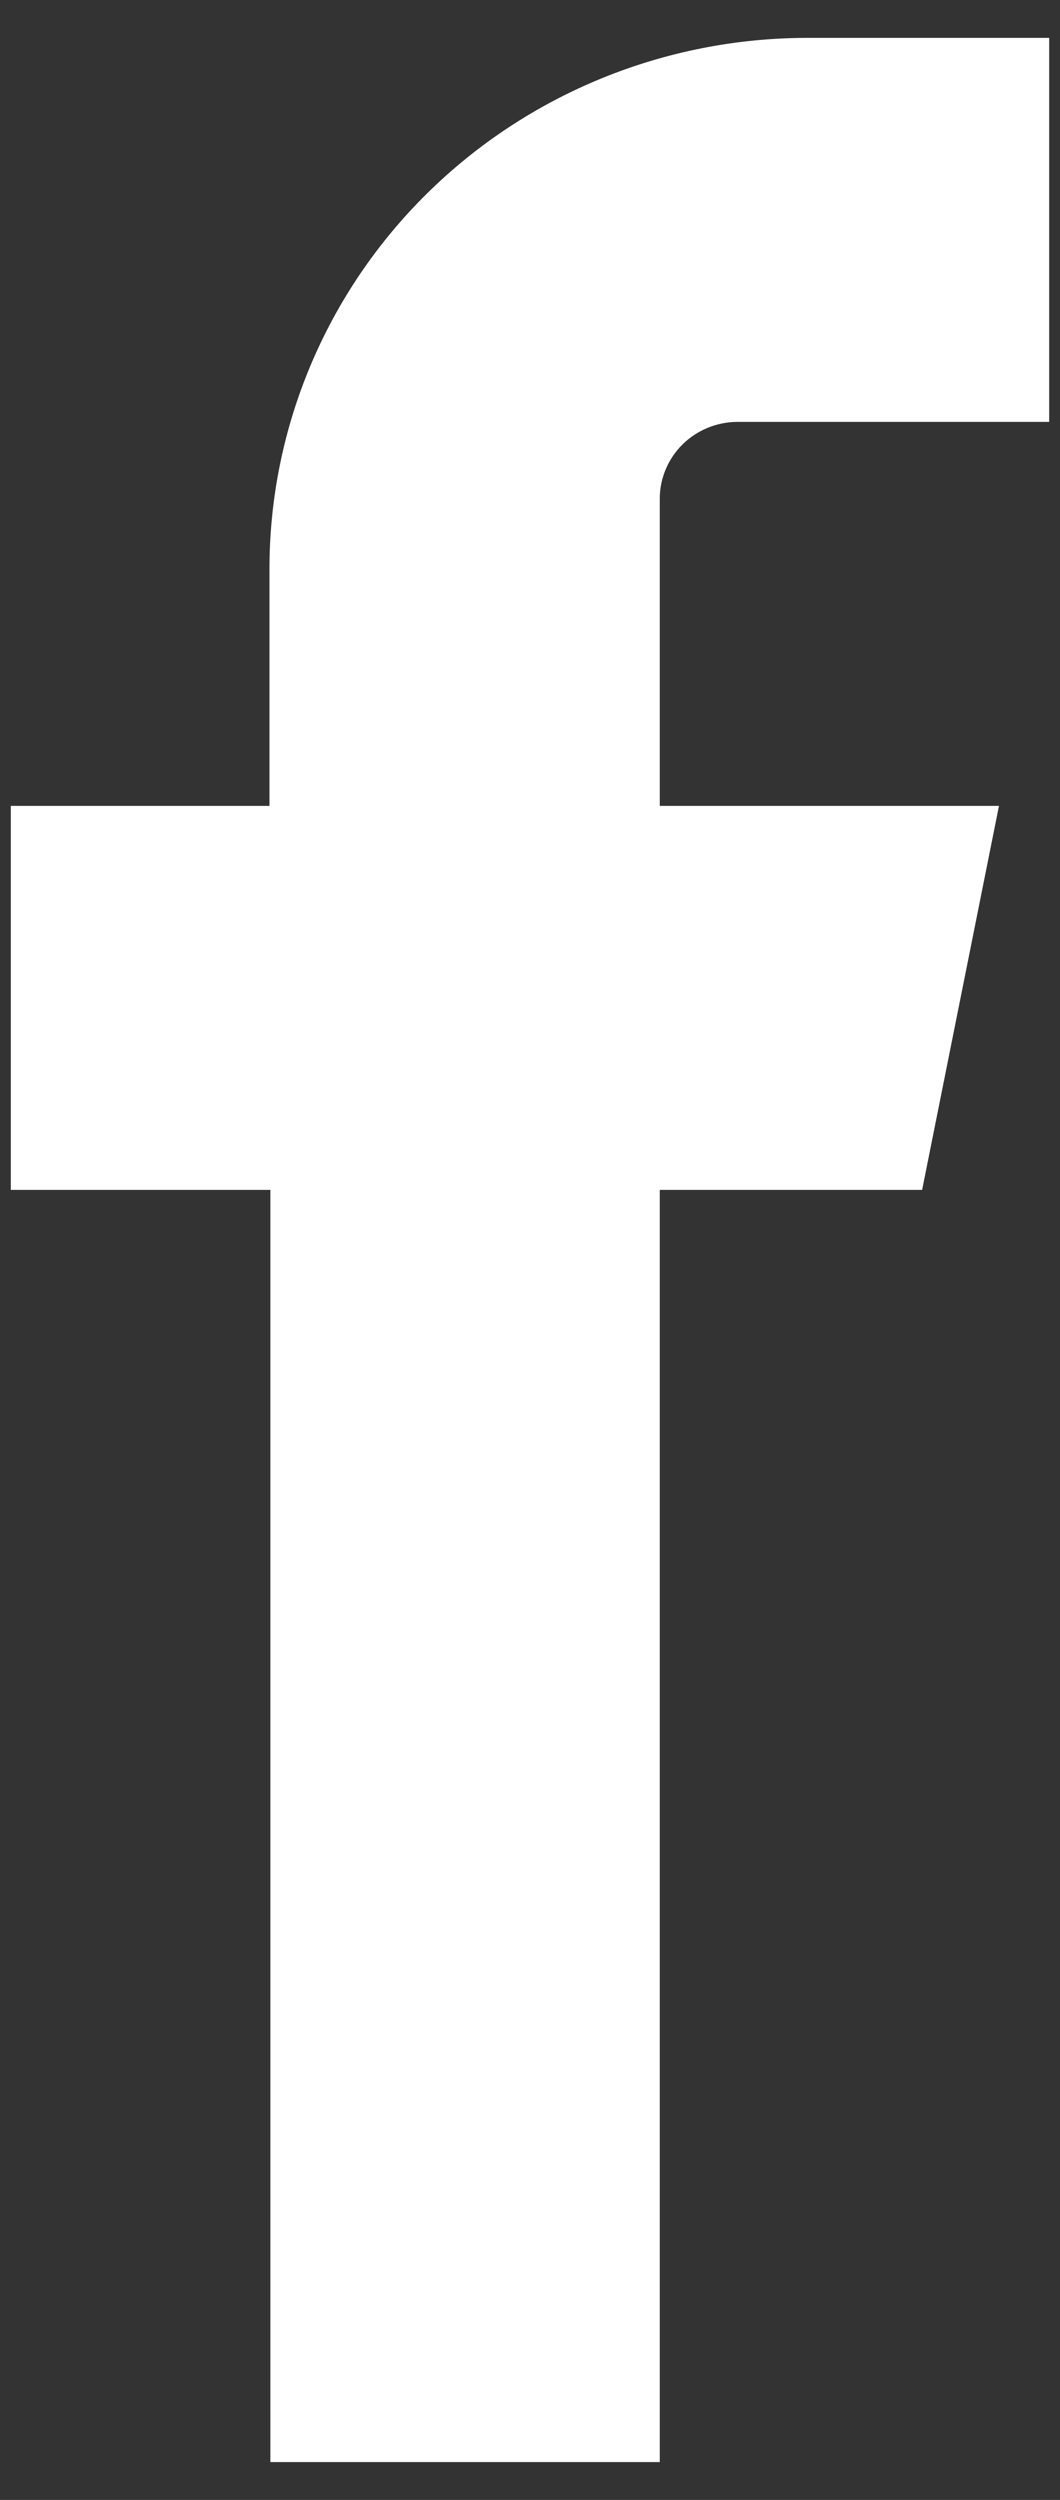 <svg width="14" height="33" viewBox="0 0 14 33" fill="none" xmlns="http://www.w3.org/2000/svg">
<rect x="0" y="0" width="14" height="33" fill="#333333" stroke="none"/>
<path fill-rule="evenodd" clip-rule="evenodd" d="M10.66 5.569H13.857V0.5H10.66C8.778 0.502 6.973 1.24 5.642 2.552C4.311 3.864 3.562 5.643 3.559 7.499V10.638H0.143V15.707H3.571V32.5H8.714V15.707H12.179L13.194 10.638H8.714V6.568C8.718 6.304 8.827 6.052 9.016 5.865C9.206 5.679 9.461 5.573 9.729 5.569H10.66Z" fill="white"/>
</svg>
